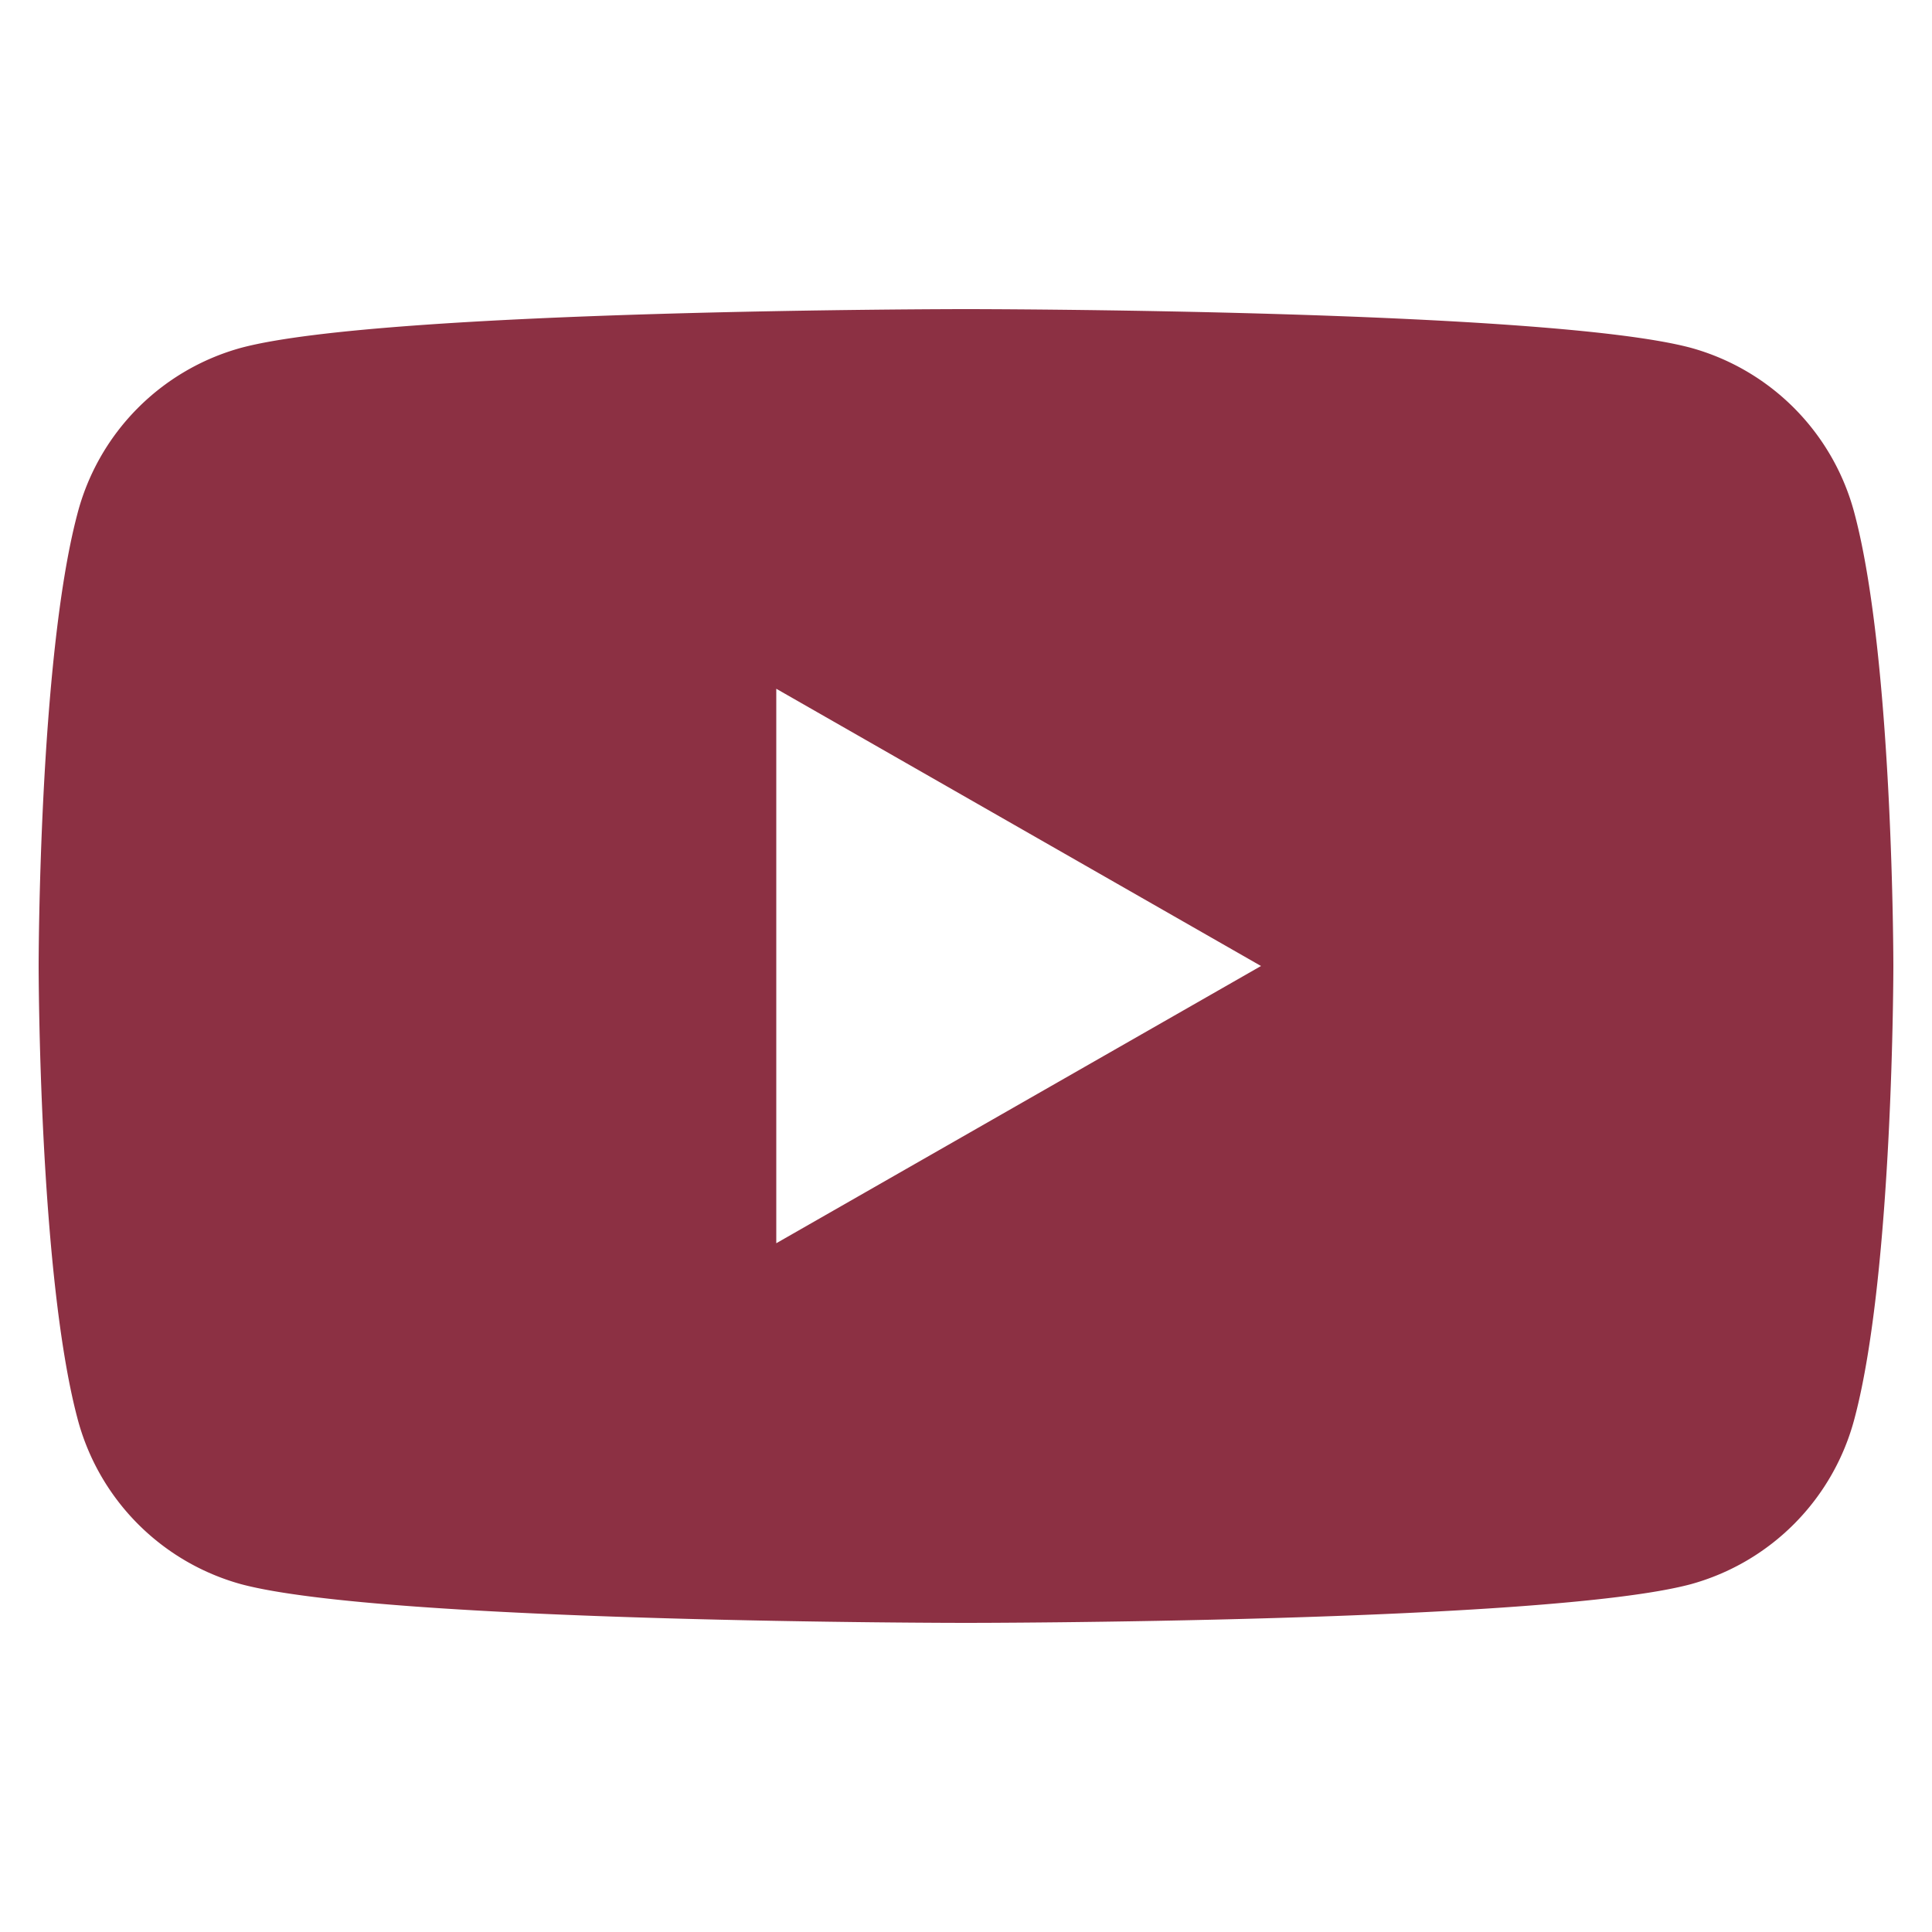 <svg xmlns="http://www.w3.org/2000/svg" viewBox="0 0 100 100"><defs><style>.cls-1{fill:#8c3043;}</style></defs><g id="VUS"><g id="Vector_Smart_Object" data-name="Vector Smart Object"><path id="Path_19" data-name="Path 19" class="cls-1" d="M96,26.62A12.08,12.08,0,0,0,87.51,18C80,16,50,16,50,16s-30,0-37.51,2A12.06,12.06,0,0,0,4,26.62C2,34.19,2,50,2,50S2,65.8,4,73.38A12.08,12.08,0,0,0,12.49,82C20,84,50,84,50,84s30,0,37.51-2A12.08,12.08,0,0,0,96,73.38C98,65.81,98,50,98,50S98,34.2,96,26.62ZM40.18,64.35V35.65L65.27,50Z"/></g></g></svg>